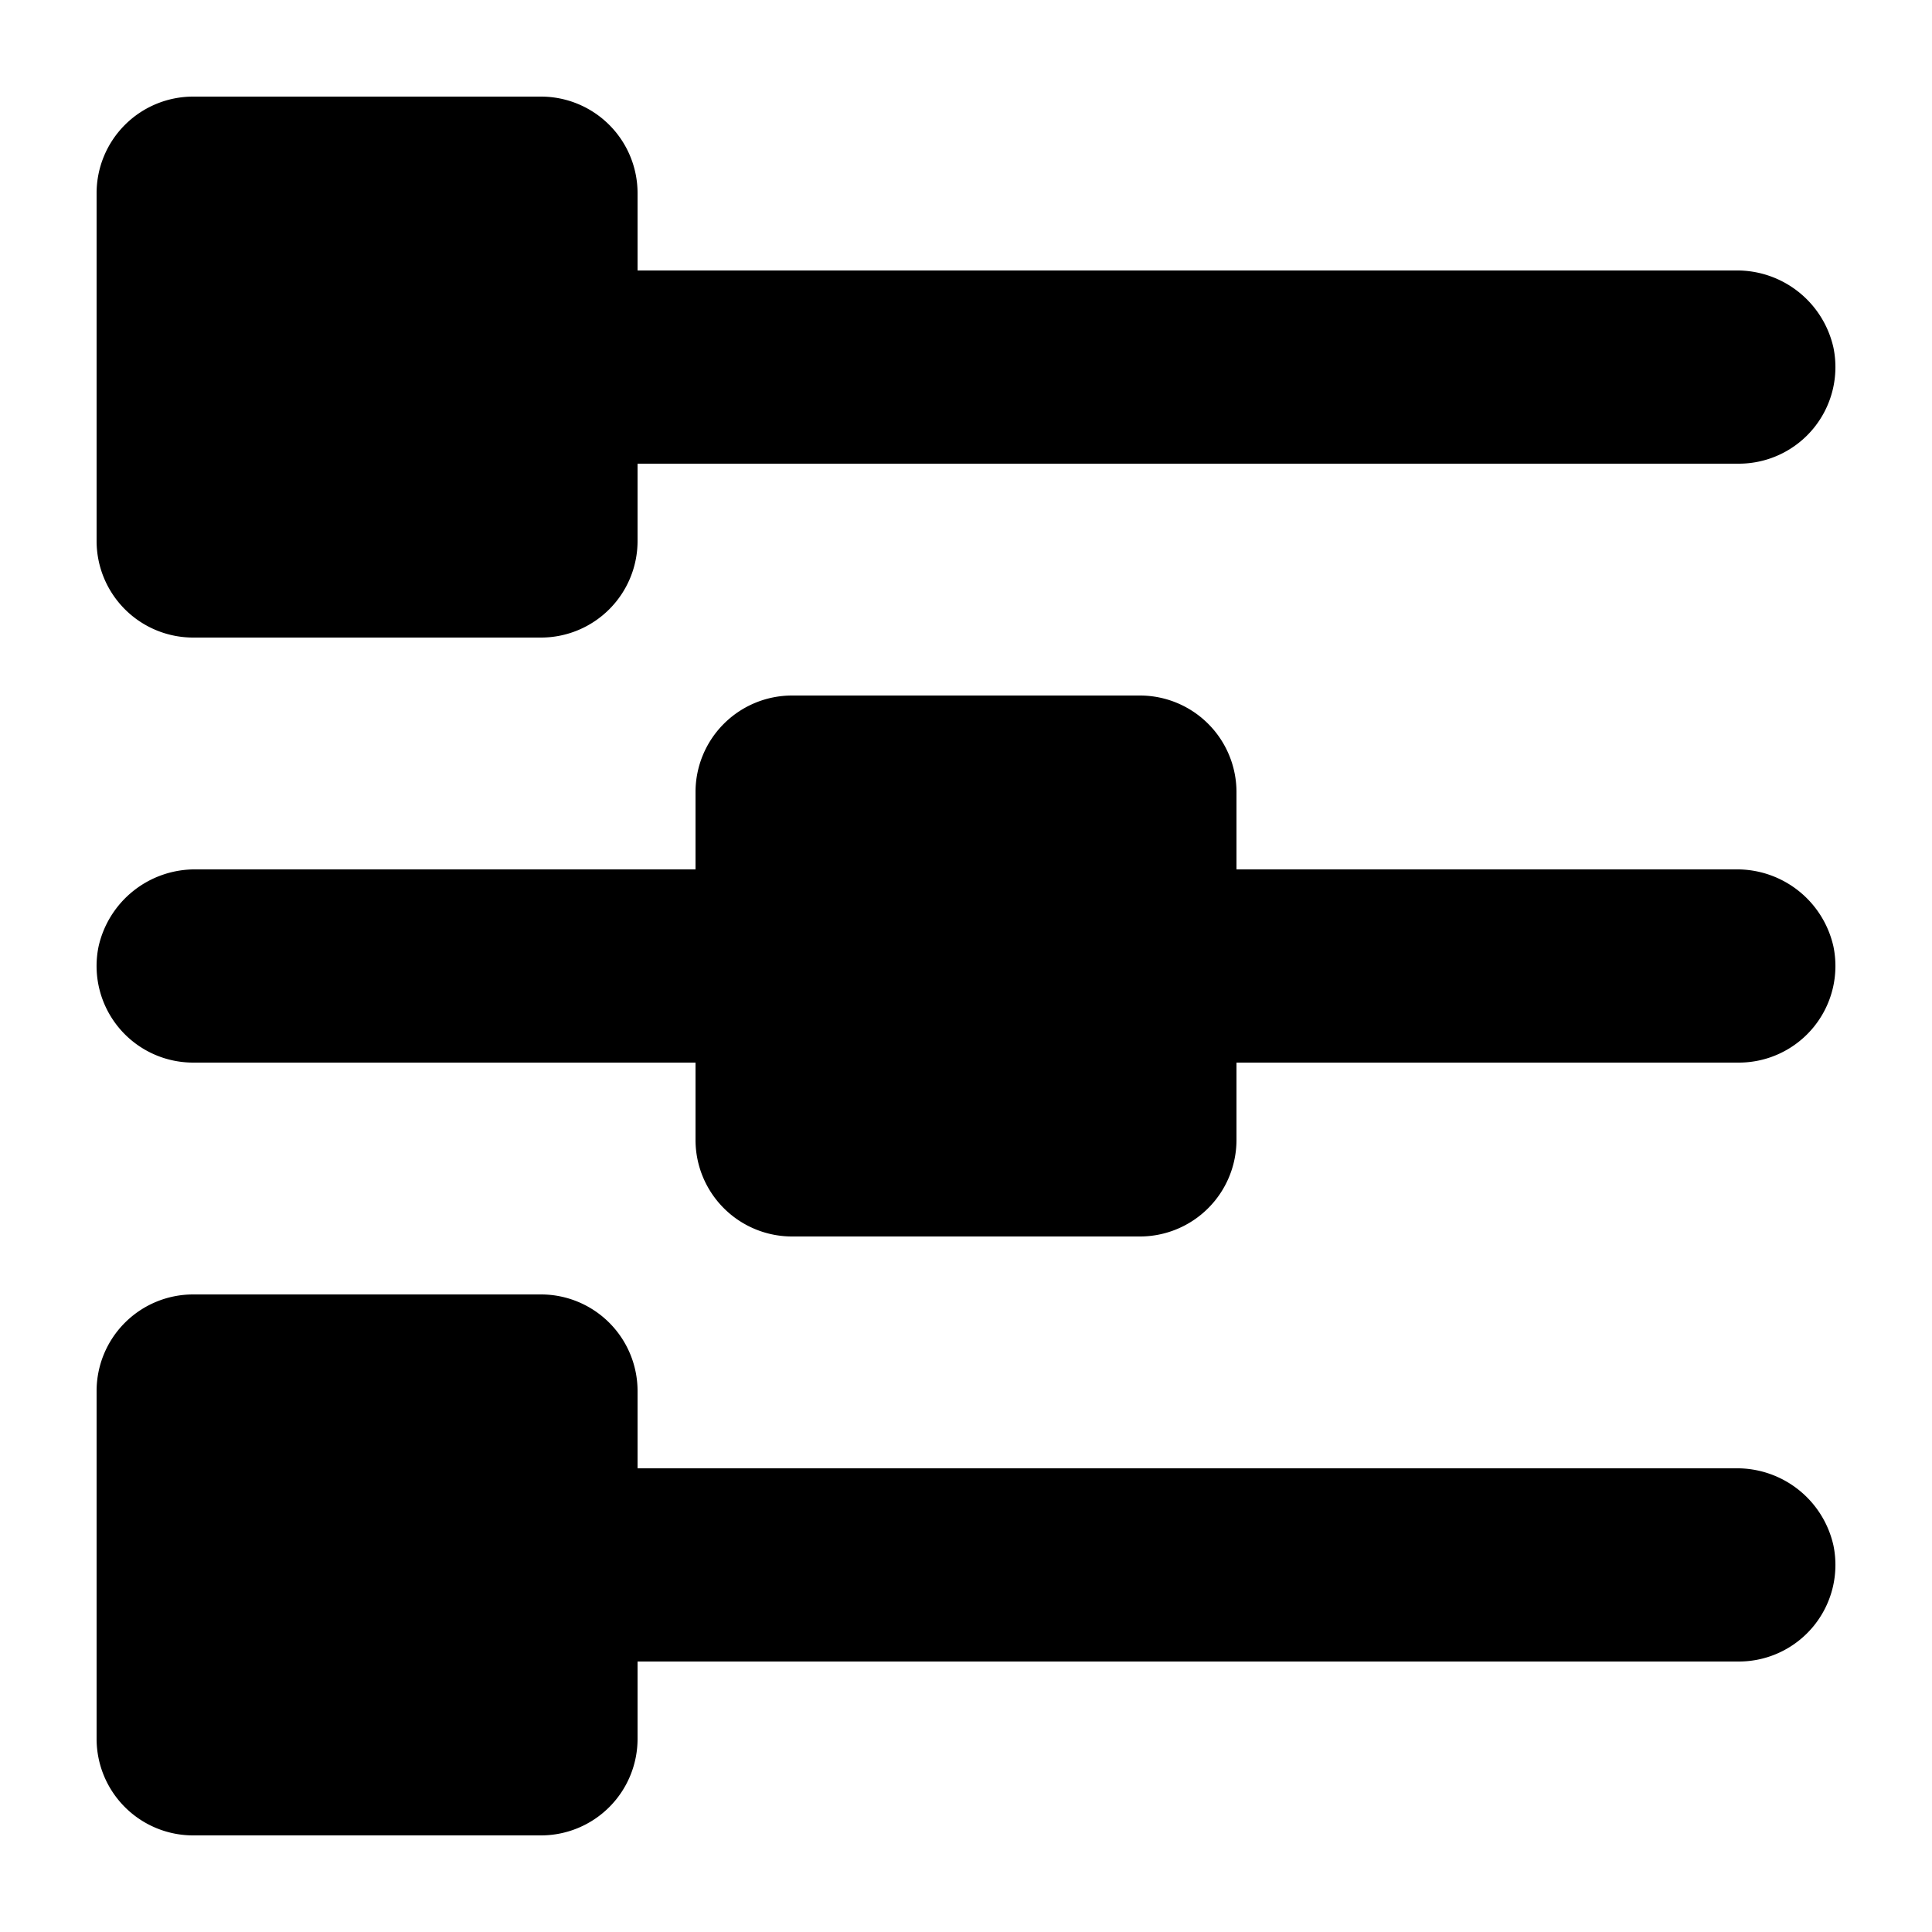 <svg height='100px' width='100px'  fill="#000000" xmlns="http://www.w3.org/2000/svg" data-name="Layer 2" viewBox="0 0 100 100" x="0px" y="0px"><title>Artboard 69</title><path d="M89.82,45H64V41a5,5,0,0,0-5-5H41a5,5,0,0,0-5,5v4H10.18A5.11,5.11,0,0,0,5.1,49,5,5,0,0,0,10,55H36v4a5,5,0,0,0,5,5H59a5,5,0,0,0,5-5V55H90a5,5,0,0,0,4.9-6A5.11,5.11,0,0,0,89.82,45Z"></path><path d="M89.82,76H33V72a5,5,0,0,0-5-5H10a5,5,0,0,0-5,5V90a5,5,0,0,0,5,5H28a5,5,0,0,0,5-5V86H90a5,5,0,0,0,4.9-6A5.11,5.11,0,0,0,89.82,76Z"></path><path d="M10,33H28a5,5,0,0,0,5-5V24H90a5,5,0,0,0,4.9-6,5.11,5.11,0,0,0-5.08-4H33V10a5,5,0,0,0-5-5H10a5,5,0,0,0-5,5V28A5,5,0,0,0,10,33Z"></path></svg>